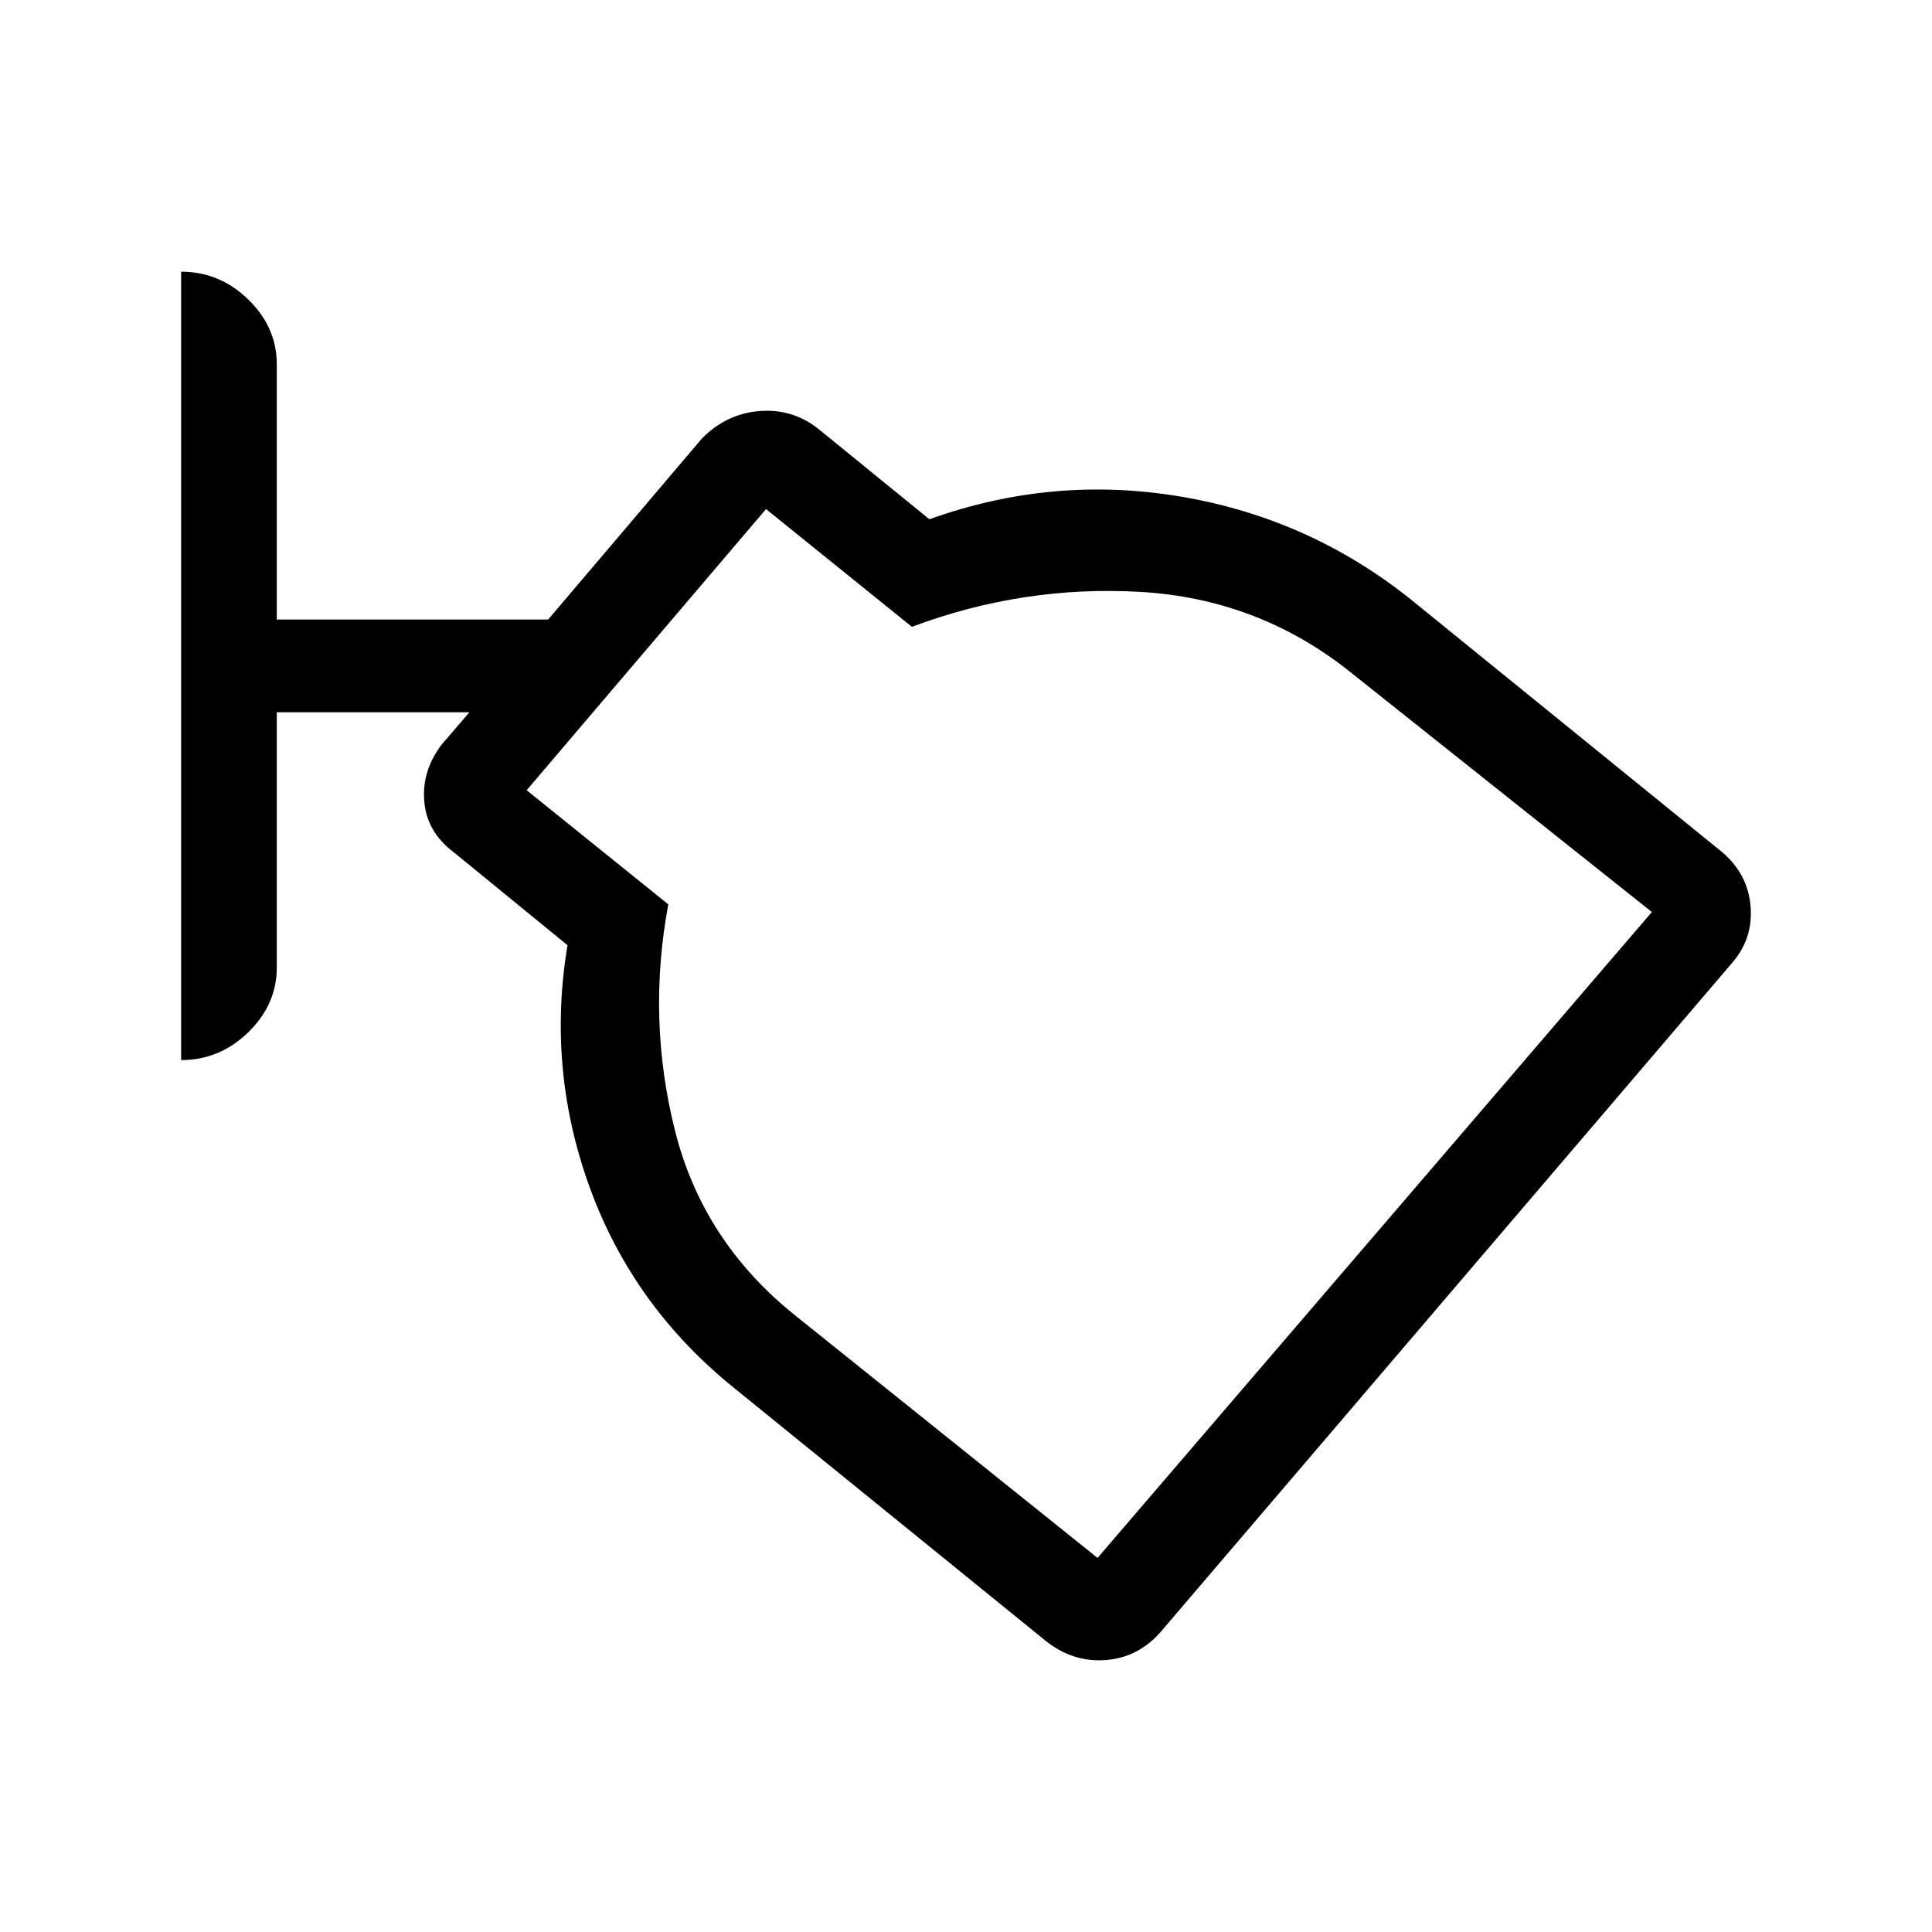 <svg width="64" height="64" viewBox="0 0 64 64" fill="none" xmlns="http://www.w3.org/2000/svg">
<path d="M38.478 54.025C37.978 54.612 37.364 54.934 36.635 54.991C35.906 55.048 35.238 54.834 34.633 54.35L24.339 45.995C22.104 44.199 20.508 41.991 19.548 39.371C18.59 36.752 18.34 34.065 18.799 31.311L15.032 28.233C14.439 27.788 14.113 27.227 14.055 26.552C13.995 25.876 14.189 25.245 14.636 24.658L15.55 23.595H9.169V32.044C9.169 32.867 8.853 33.585 8.222 34.198C7.59 34.811 6.849 35.117 6 35.117V9C6.849 9 7.59 9.306 8.222 9.919C8.853 10.531 9.169 11.249 9.169 12.073V20.522H18.159L23.254 14.524C23.794 13.977 24.429 13.675 25.159 13.617C25.888 13.56 26.535 13.755 27.1 14.2L30.787 17.201C33.522 16.22 36.309 15.972 39.149 16.456C41.989 16.941 44.526 18.082 46.761 19.878L57.055 28.233C57.62 28.717 57.931 29.313 57.99 30.02C58.049 30.727 57.849 31.349 57.39 31.884L38.478 54.025ZM36.358 51.608L54.72 30.212L44.652 22.2C42.637 20.616 40.338 19.752 37.756 19.606C35.174 19.46 32.658 19.846 30.208 20.764L25.375 16.864L17.446 26.177L22.138 29.958C21.667 32.487 21.74 34.984 22.358 37.447C22.976 39.912 24.313 41.961 26.368 43.596L36.358 51.608Z" fill="black"/>
</svg>
